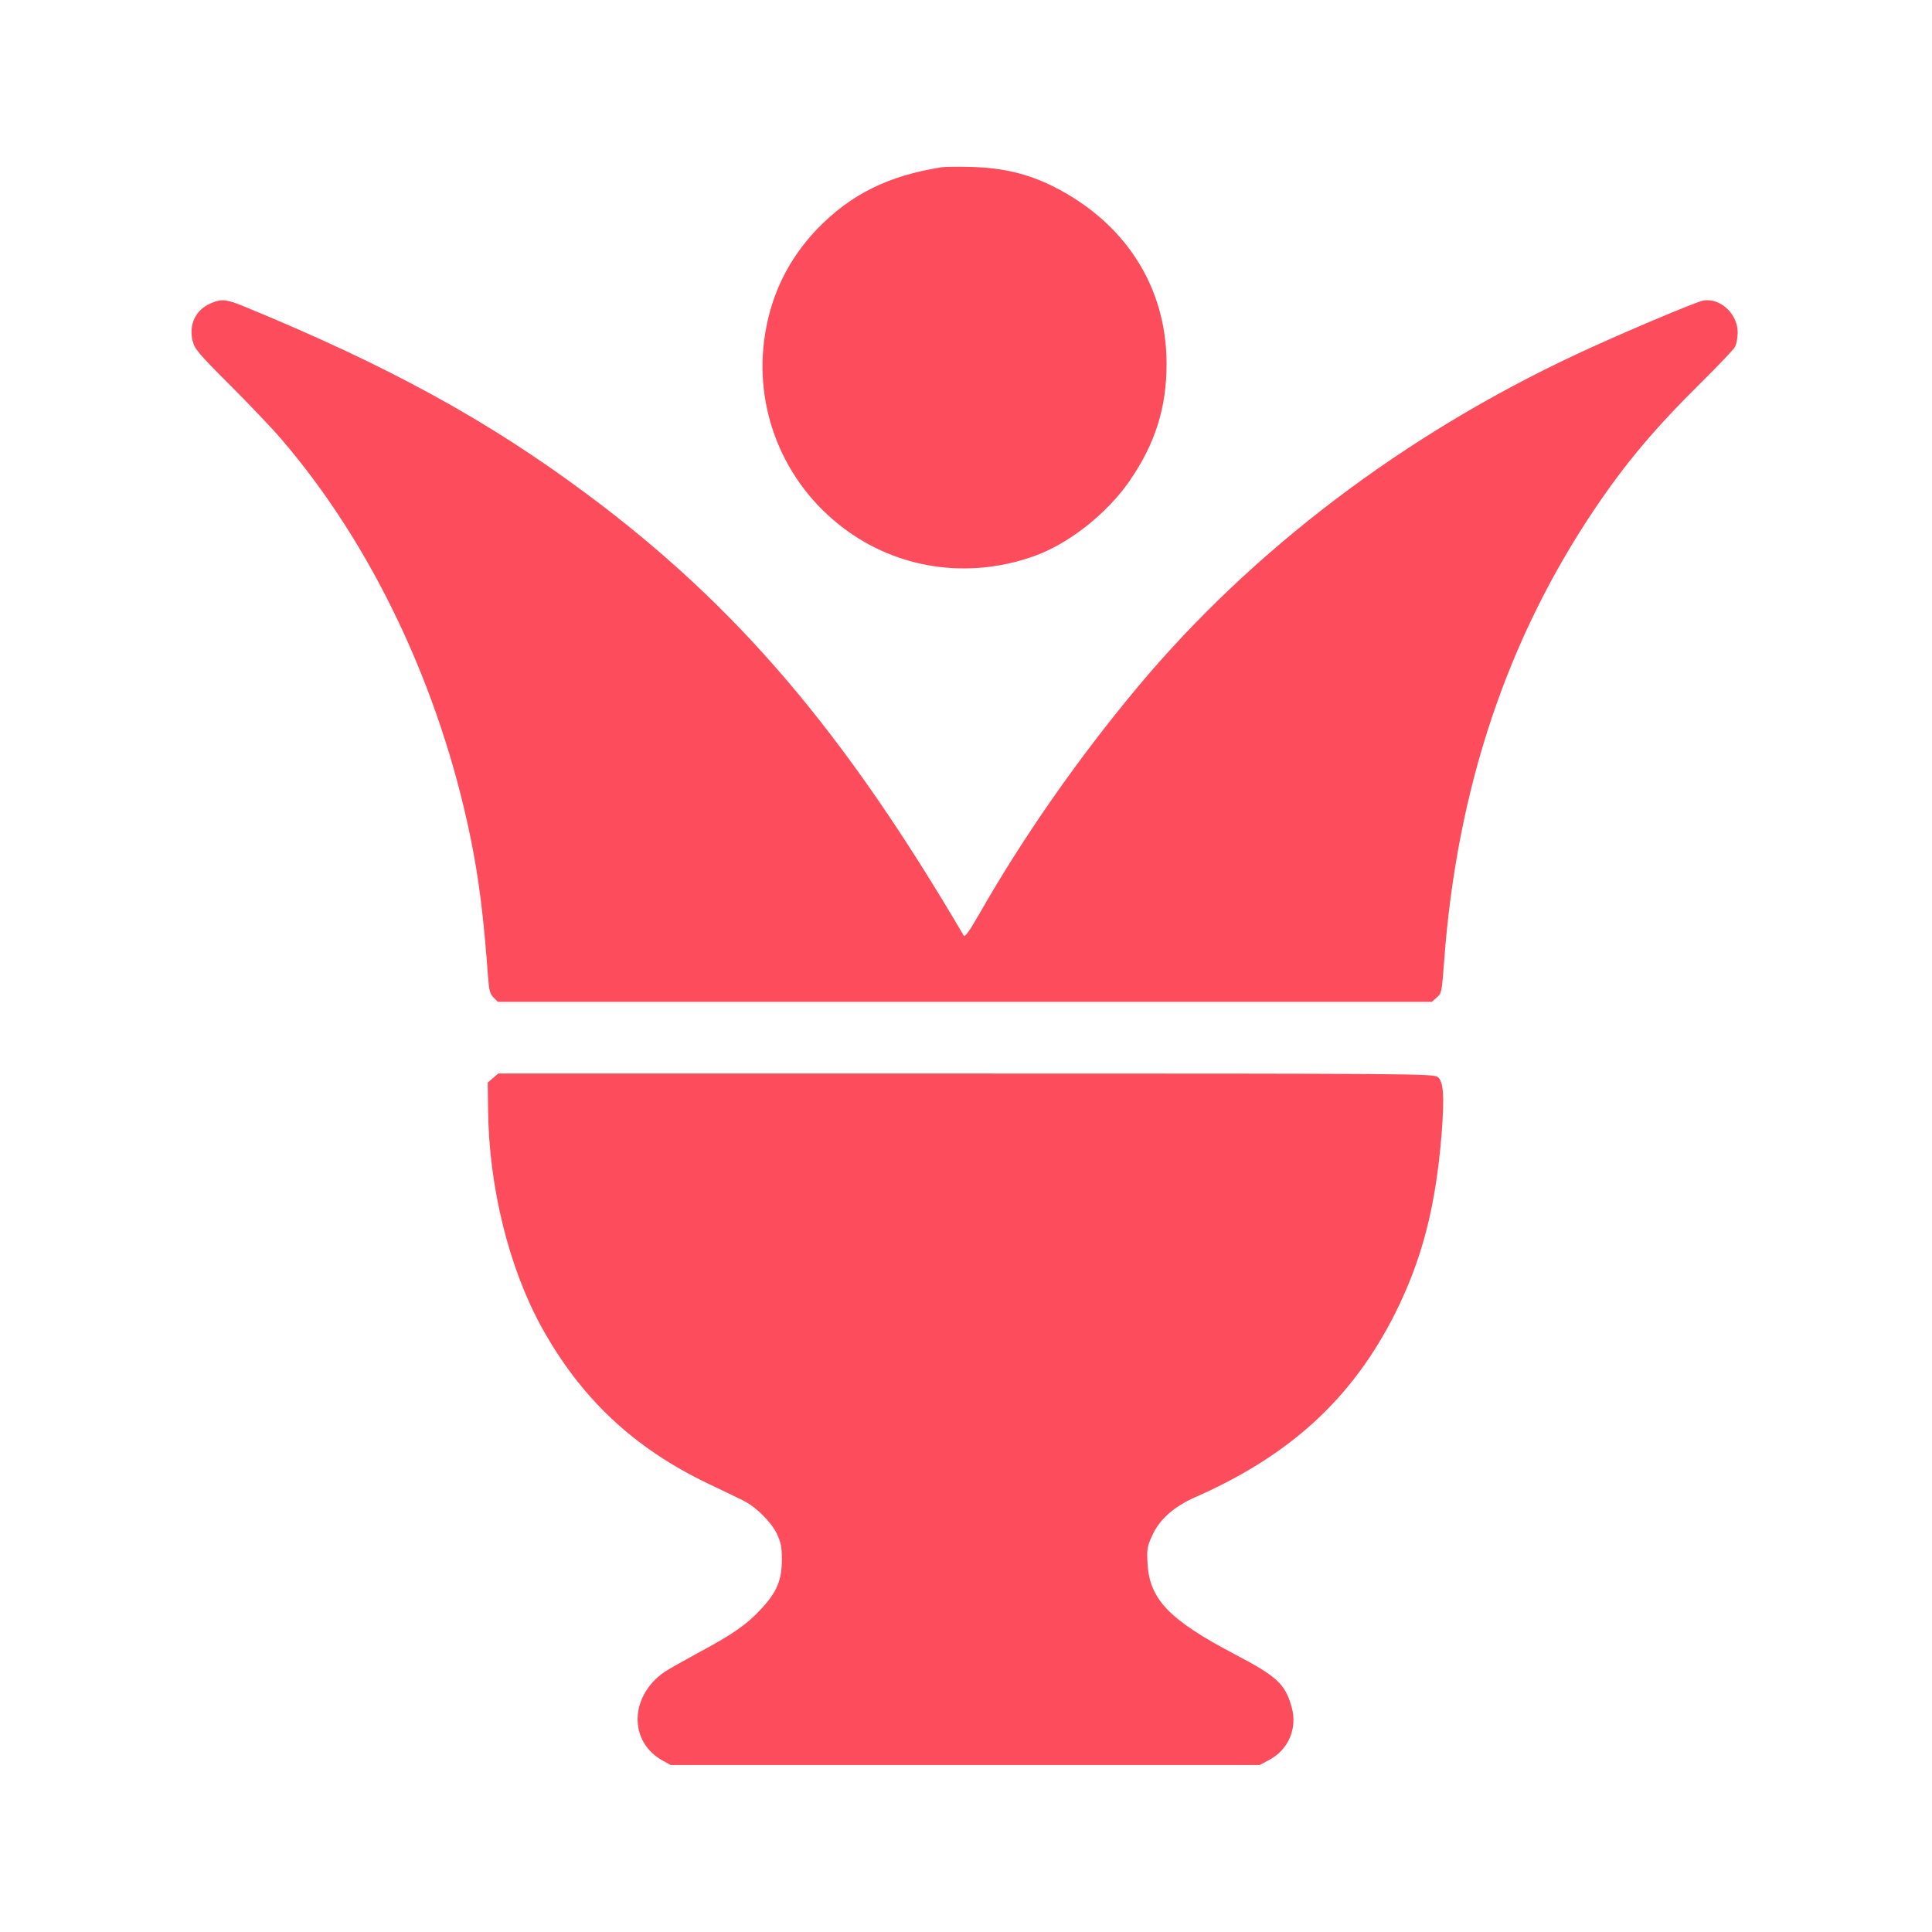 <svg xmlns="http://www.w3.org/2000/svg" viewBox="0 0 1024 1024" preserveAspectRatio="xMidYMid meet">
  <g transform="translate(0,1024) scale(0.1,-0.1)" fill="#fd4c5b" stroke="none">
    <path d="M4995 9354 c-286 -44 -487 -144 -666 -330 -148 -156 -239 -338 -274 -555 -63 -393 96 -788 417 -1029 285 -215 657 -271 1002 -150 186 64 391 225 513 401 136 197 197 390 196 624 -1 407 -221 748 -605 939 -132 65 -261 96 -423 101 -71 2 -143 1 -160 -1z"/>
    <path d="M1114 8631 c-78 -35 -114 -112 -93 -198 11 -43 30 -66 197 -233 102 -102 224 -230 271 -285 482 -560 841 -1316 1005 -2115 44 -214 70 -424 92 -729 6 -80 10 -98 30 -118 l23 -23 2475 0 2475 0 26 23 c26 22 27 28 40 203 68 906 333 1698 799 2389 164 243 318 426 562 667 91 90 172 175 180 190 8 15 14 49 14 76 0 99 -92 184 -182 169 -38 -6 -454 -182 -673 -285 -913 -427 -1718 -1037 -2324 -1762 -315 -377 -608 -796 -841 -1205 -53 -92 -76 -124 -82 -114 -635 1082 -1202 1748 -1993 2337 -527 393 -1056 683 -1817 996 -98 41 -126 43 -184 17z"/>
    <path d="M2613 4526 l-28 -24 2 -144 c4 -408 110 -837 284 -1153 208 -376 486 -638 879 -827 80 -38 165 -79 189 -91 68 -34 146 -111 178 -175 22 -47 27 -70 27 -137 0 -110 -26 -173 -109 -262 -75 -82 -152 -136 -336 -234 -73 -40 -153 -85 -176 -100 -188 -129 -192 -373 -8 -472 l40 -22 1560 0 1561 0 49 26 c103 53 153 168 121 281 -34 123 -78 163 -305 282 -345 181 -450 291 -459 483 -4 72 -1 88 24 142 38 87 116 156 230 206 504 222 833 525 1059 975 142 284 215 564 246 952 15 198 10 275 -20 299 -23 18 -97 19 -2502 19 l-2478 0 -28 -24z"/>
  </g>
</svg> 